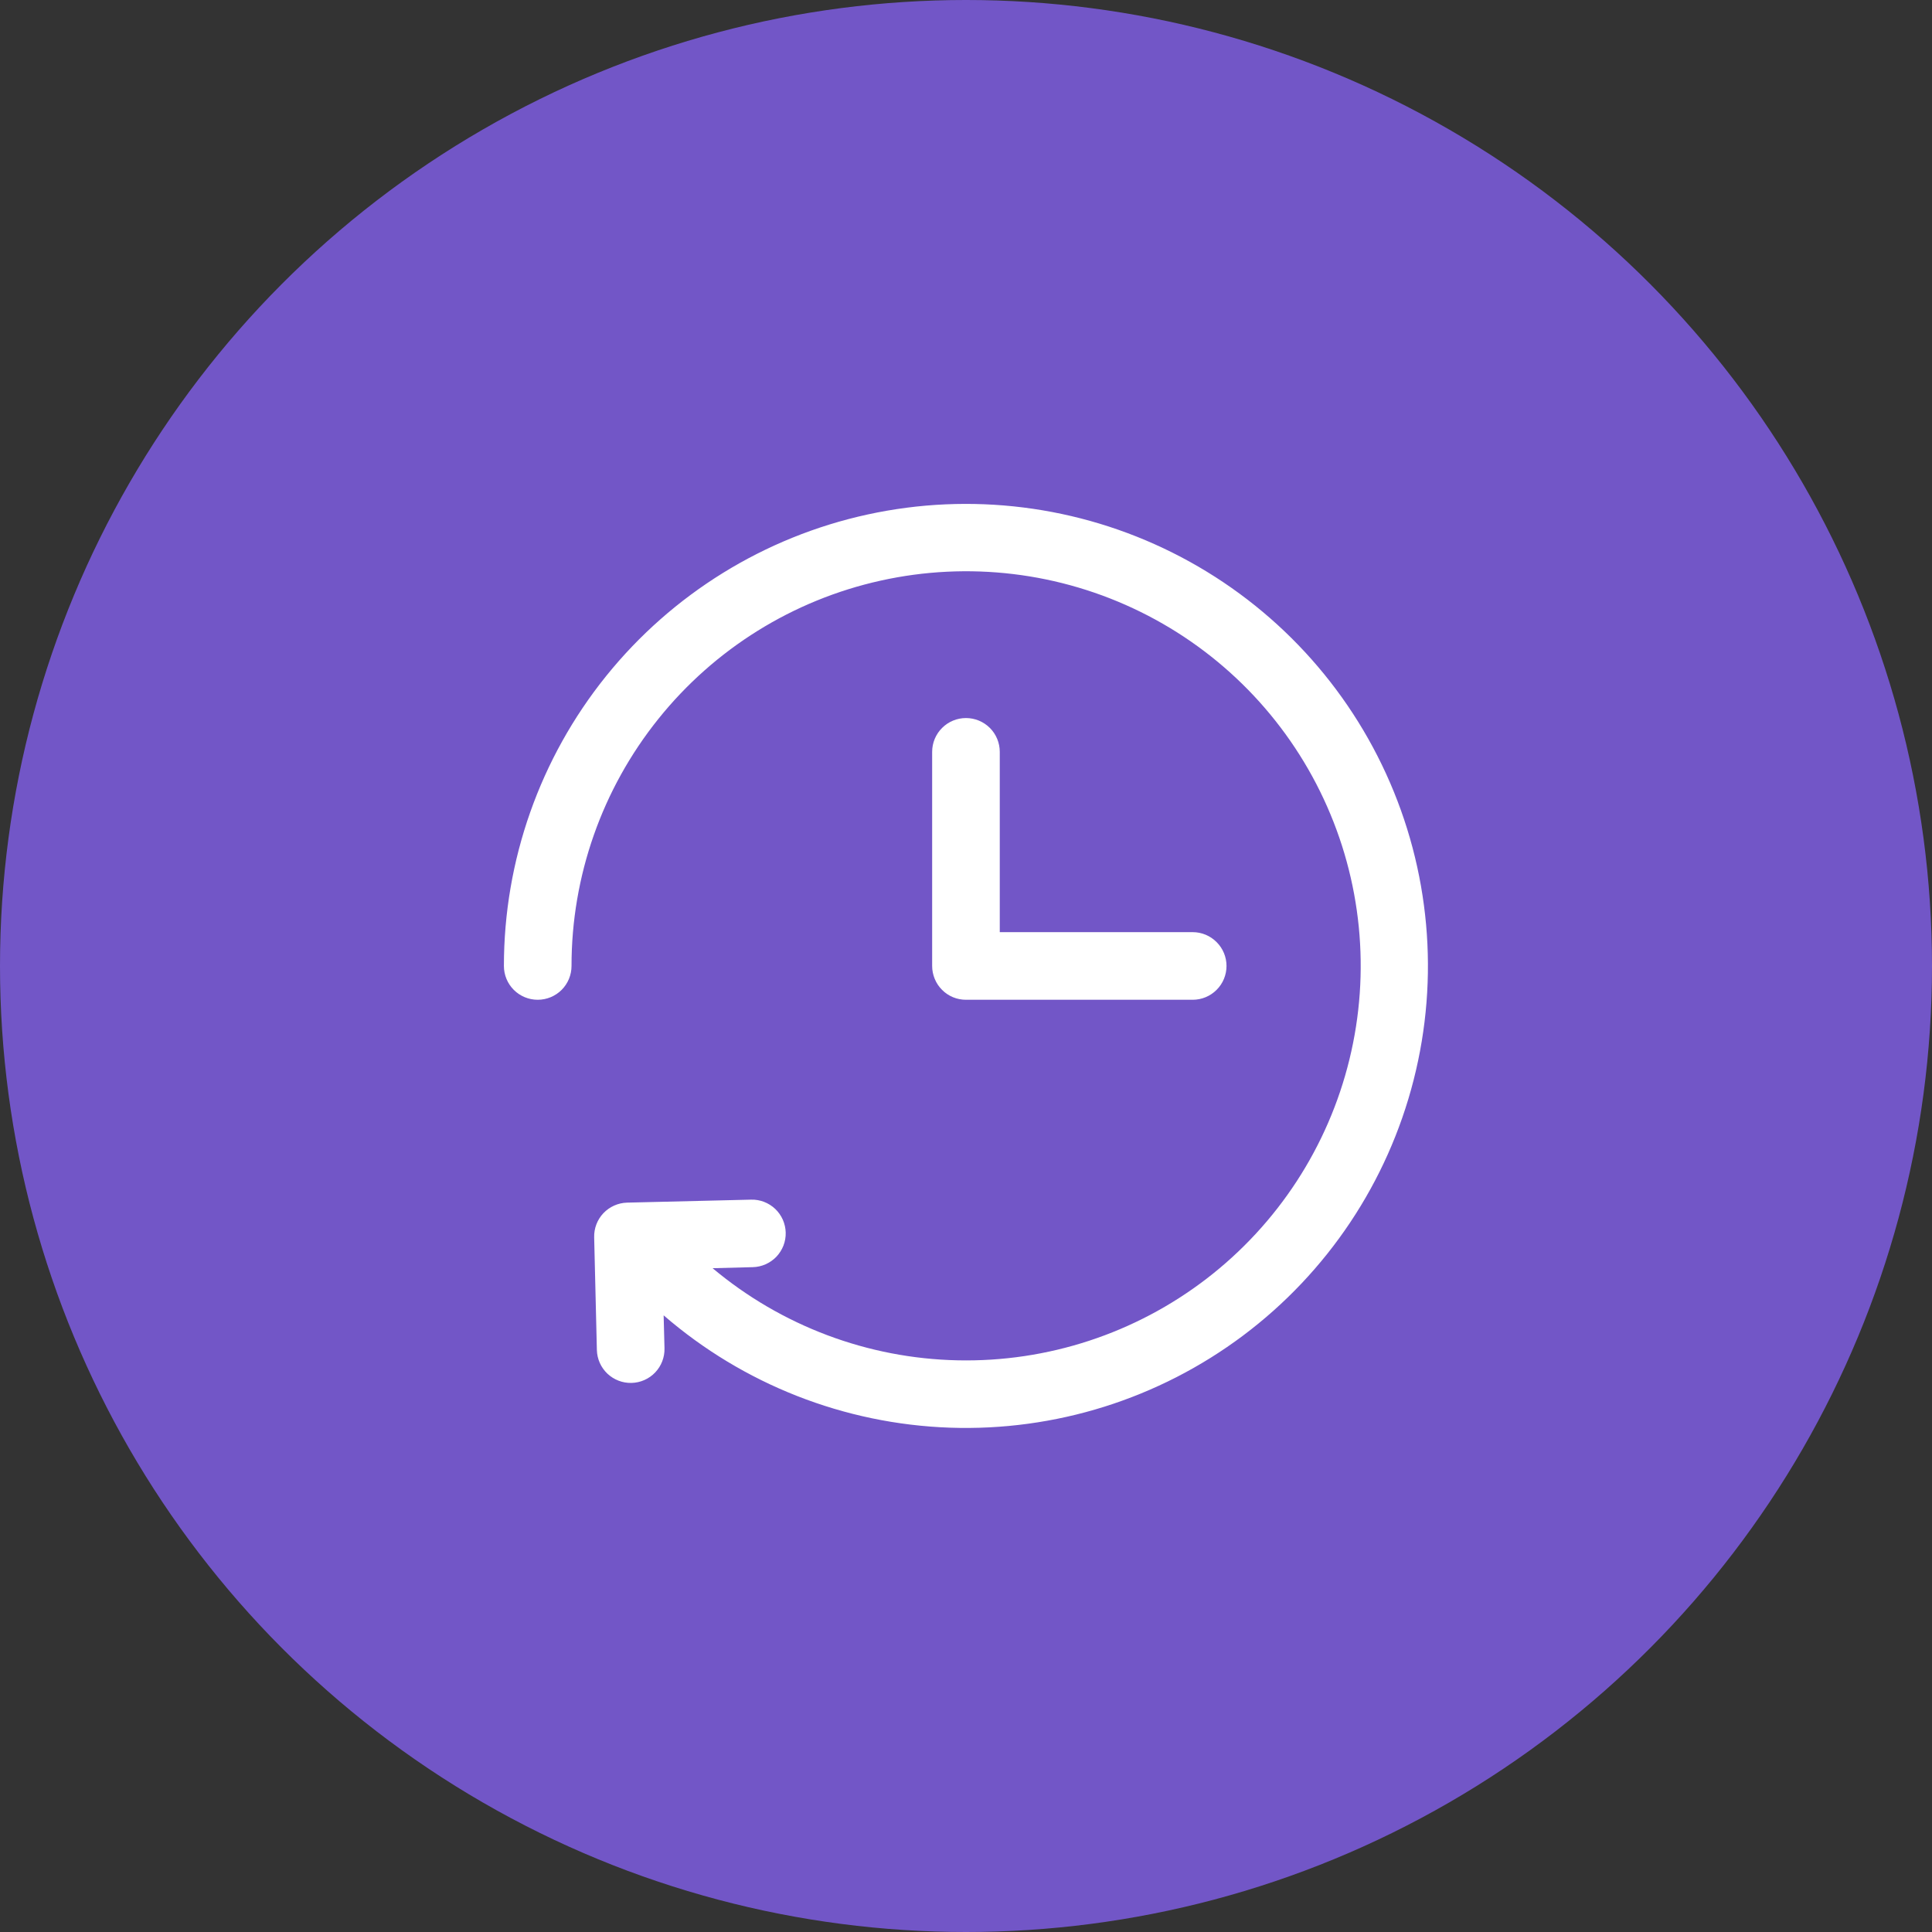 <svg width="50" height="50" viewBox="0 0 50 50" fill="none" xmlns="http://www.w3.org/2000/svg">
<rect x="0" y="0" width="50" height="50" fill="#333333" stroke="none"/>
<circle cx="25" cy="25" r="25" fill="#7256C7"/>
<path fill-rule="evenodd" clipRule="evenodd" d="M18.442 32.821L19.48 32.794C19.595 32.792 19.708 32.766 19.813 32.72C19.918 32.673 20.013 32.607 20.093 32.524C20.172 32.44 20.234 32.342 20.276 32.235C20.317 32.128 20.337 32.013 20.334 31.898C20.331 31.784 20.305 31.67 20.259 31.565C20.212 31.46 20.145 31.365 20.062 31.286C19.978 31.207 19.88 31.145 19.773 31.104C19.665 31.063 19.551 31.043 19.436 31.047L16.227 31.124C15.996 31.131 15.776 31.229 15.616 31.397C15.457 31.565 15.371 31.79 15.377 32.021L15.447 34.938C15.453 35.17 15.551 35.39 15.719 35.55C15.888 35.709 16.112 35.796 16.344 35.79C16.576 35.784 16.796 35.687 16.956 35.519C17.116 35.351 17.203 35.126 17.197 34.894L17.175 34.041C19.24 35.827 21.852 36.852 24.58 36.948C27.308 37.043 29.986 36.202 32.17 34.565C34.354 32.928 35.912 30.593 36.585 27.948C37.259 25.304 37.007 22.508 35.872 20.026C34.737 17.544 32.787 15.524 30.346 14.304C27.905 13.083 25.12 12.734 22.453 13.315C19.786 13.896 17.398 15.372 15.686 17.497C13.974 19.623 13.041 22.27 13.041 24.999C13.041 25.231 13.133 25.454 13.297 25.618C13.461 25.782 13.684 25.874 13.916 25.874C14.148 25.874 14.371 25.782 14.535 25.618C14.699 25.454 14.791 25.231 14.791 24.999C14.79 22.675 15.582 20.42 17.037 18.607C18.491 16.793 20.52 15.53 22.789 15.027C25.058 14.523 27.431 14.808 29.516 15.835C31.602 16.862 33.274 18.57 34.257 20.677C35.24 22.783 35.475 25.161 34.923 27.419C34.372 29.677 33.066 31.68 31.223 33.095C29.379 34.511 27.108 35.255 24.784 35.205C22.46 35.156 20.223 34.314 18.442 32.821ZM24.124 19.458V24.999C24.124 25.114 24.147 25.228 24.191 25.334C24.235 25.441 24.299 25.537 24.381 25.618C24.462 25.7 24.558 25.764 24.664 25.808C24.771 25.852 24.884 25.874 24.999 25.874H30.867C31.099 25.874 31.321 25.782 31.485 25.618C31.65 25.454 31.742 25.231 31.742 24.999C31.742 24.767 31.65 24.545 31.485 24.381C31.321 24.216 31.099 24.124 30.867 24.124H25.874V19.458C25.874 19.226 25.782 19.003 25.618 18.839C25.454 18.675 25.231 18.583 24.999 18.583C24.767 18.583 24.545 18.675 24.381 18.839C24.216 19.003 24.124 19.226 24.124 19.458Z" fill="white"/>
</svg>
